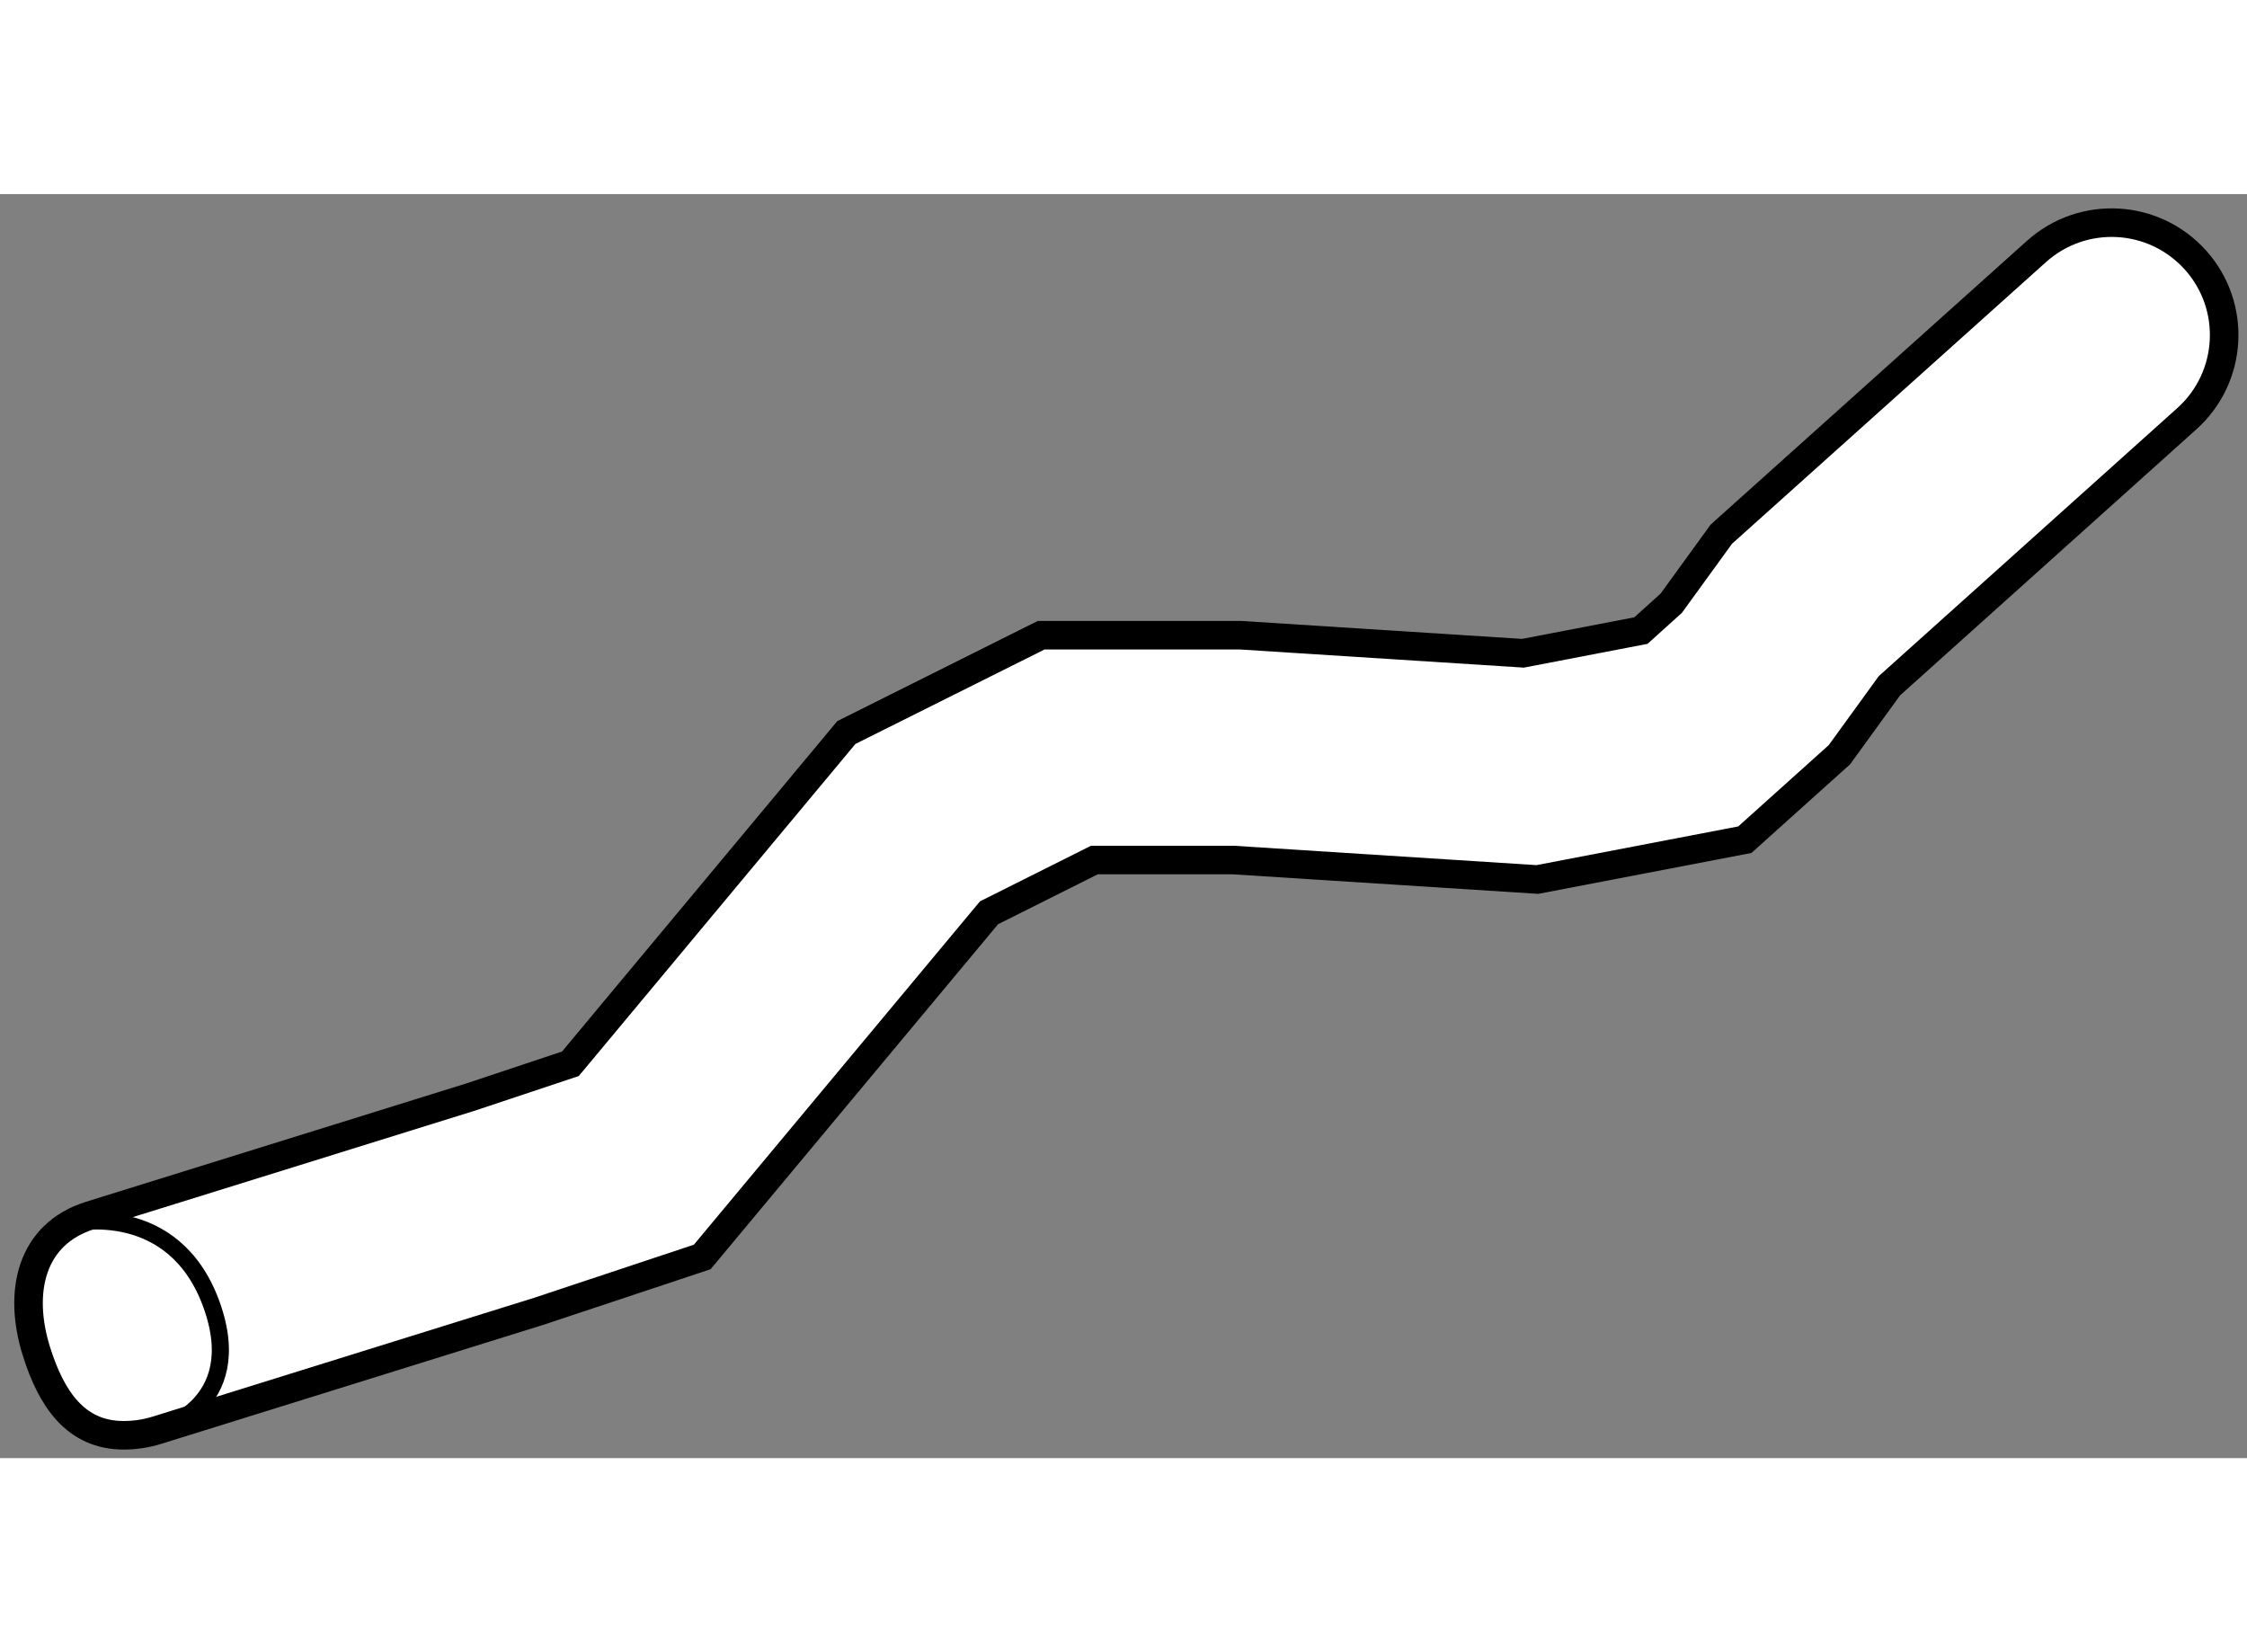 <?xml version="1.0" encoding="utf-8"?>
<!-- Generator: Adobe Illustrator 15.1.0, SVG Export Plug-In . SVG Version: 6.00 Build 0)  -->
<!DOCTYPE svg PUBLIC "-//W3C//DTD SVG 1.1//EN" "http://www.w3.org/Graphics/SVG/1.1/DTD/svg11.dtd">
<svg version="1.1" xmlns="http://www.w3.org/2000/svg" xmlns:xlink="http://www.w3.org/1999/xlink" x="0px" y="0px" width="244.8px"
	 height="180px" viewBox="54.064 26.374 39.35 22.136" enable-background="new 0 0 244.8 180" xml:space="preserve">
	
<rect x="54.064" y="26.374" width="39.35" height="22.136" fill="#808080" stroke="none"/>
	
<g><path fill="#FFFFFF" stroke="#000000" stroke-width="0.5" d="M54.7,46.634c-0.324-1.04-0.094-2.051,0.946-2.375l0,0l6.64-2.066
				l1.767-0.589l4.833-5.801l3.411-1.704h3.493l4.945,0.316l2.065-0.397l0.531-0.479l0.878-1.21l5.519-4.951
				c0.811-0.727,2.056-0.659,2.783,0.151l0,0c0.726,0.808,0.658,2.053-0.151,2.779l0,0l-5.208,4.676l-0.876,1.208l-1.656,1.488
				l-3.633,0.697l-5.329-0.341h-2.429l-1.845,0.924l-5.022,6.027l-2.866,0.953l-6.678,2.08c-0.194,0.061-0.393,0.09-0.587,0.09l0,0
				C55.392,48.111,54.963,47.477,54.7,46.634L54.7,46.634z"></path><path fill="none" stroke="#000000" stroke-width="0.3" d="M55.357,44.39c0,0,1.751-0.383,2.408,1.423
				c0.657,1.807-0.947,2.209-0.947,2.209"></path></g>


</svg>